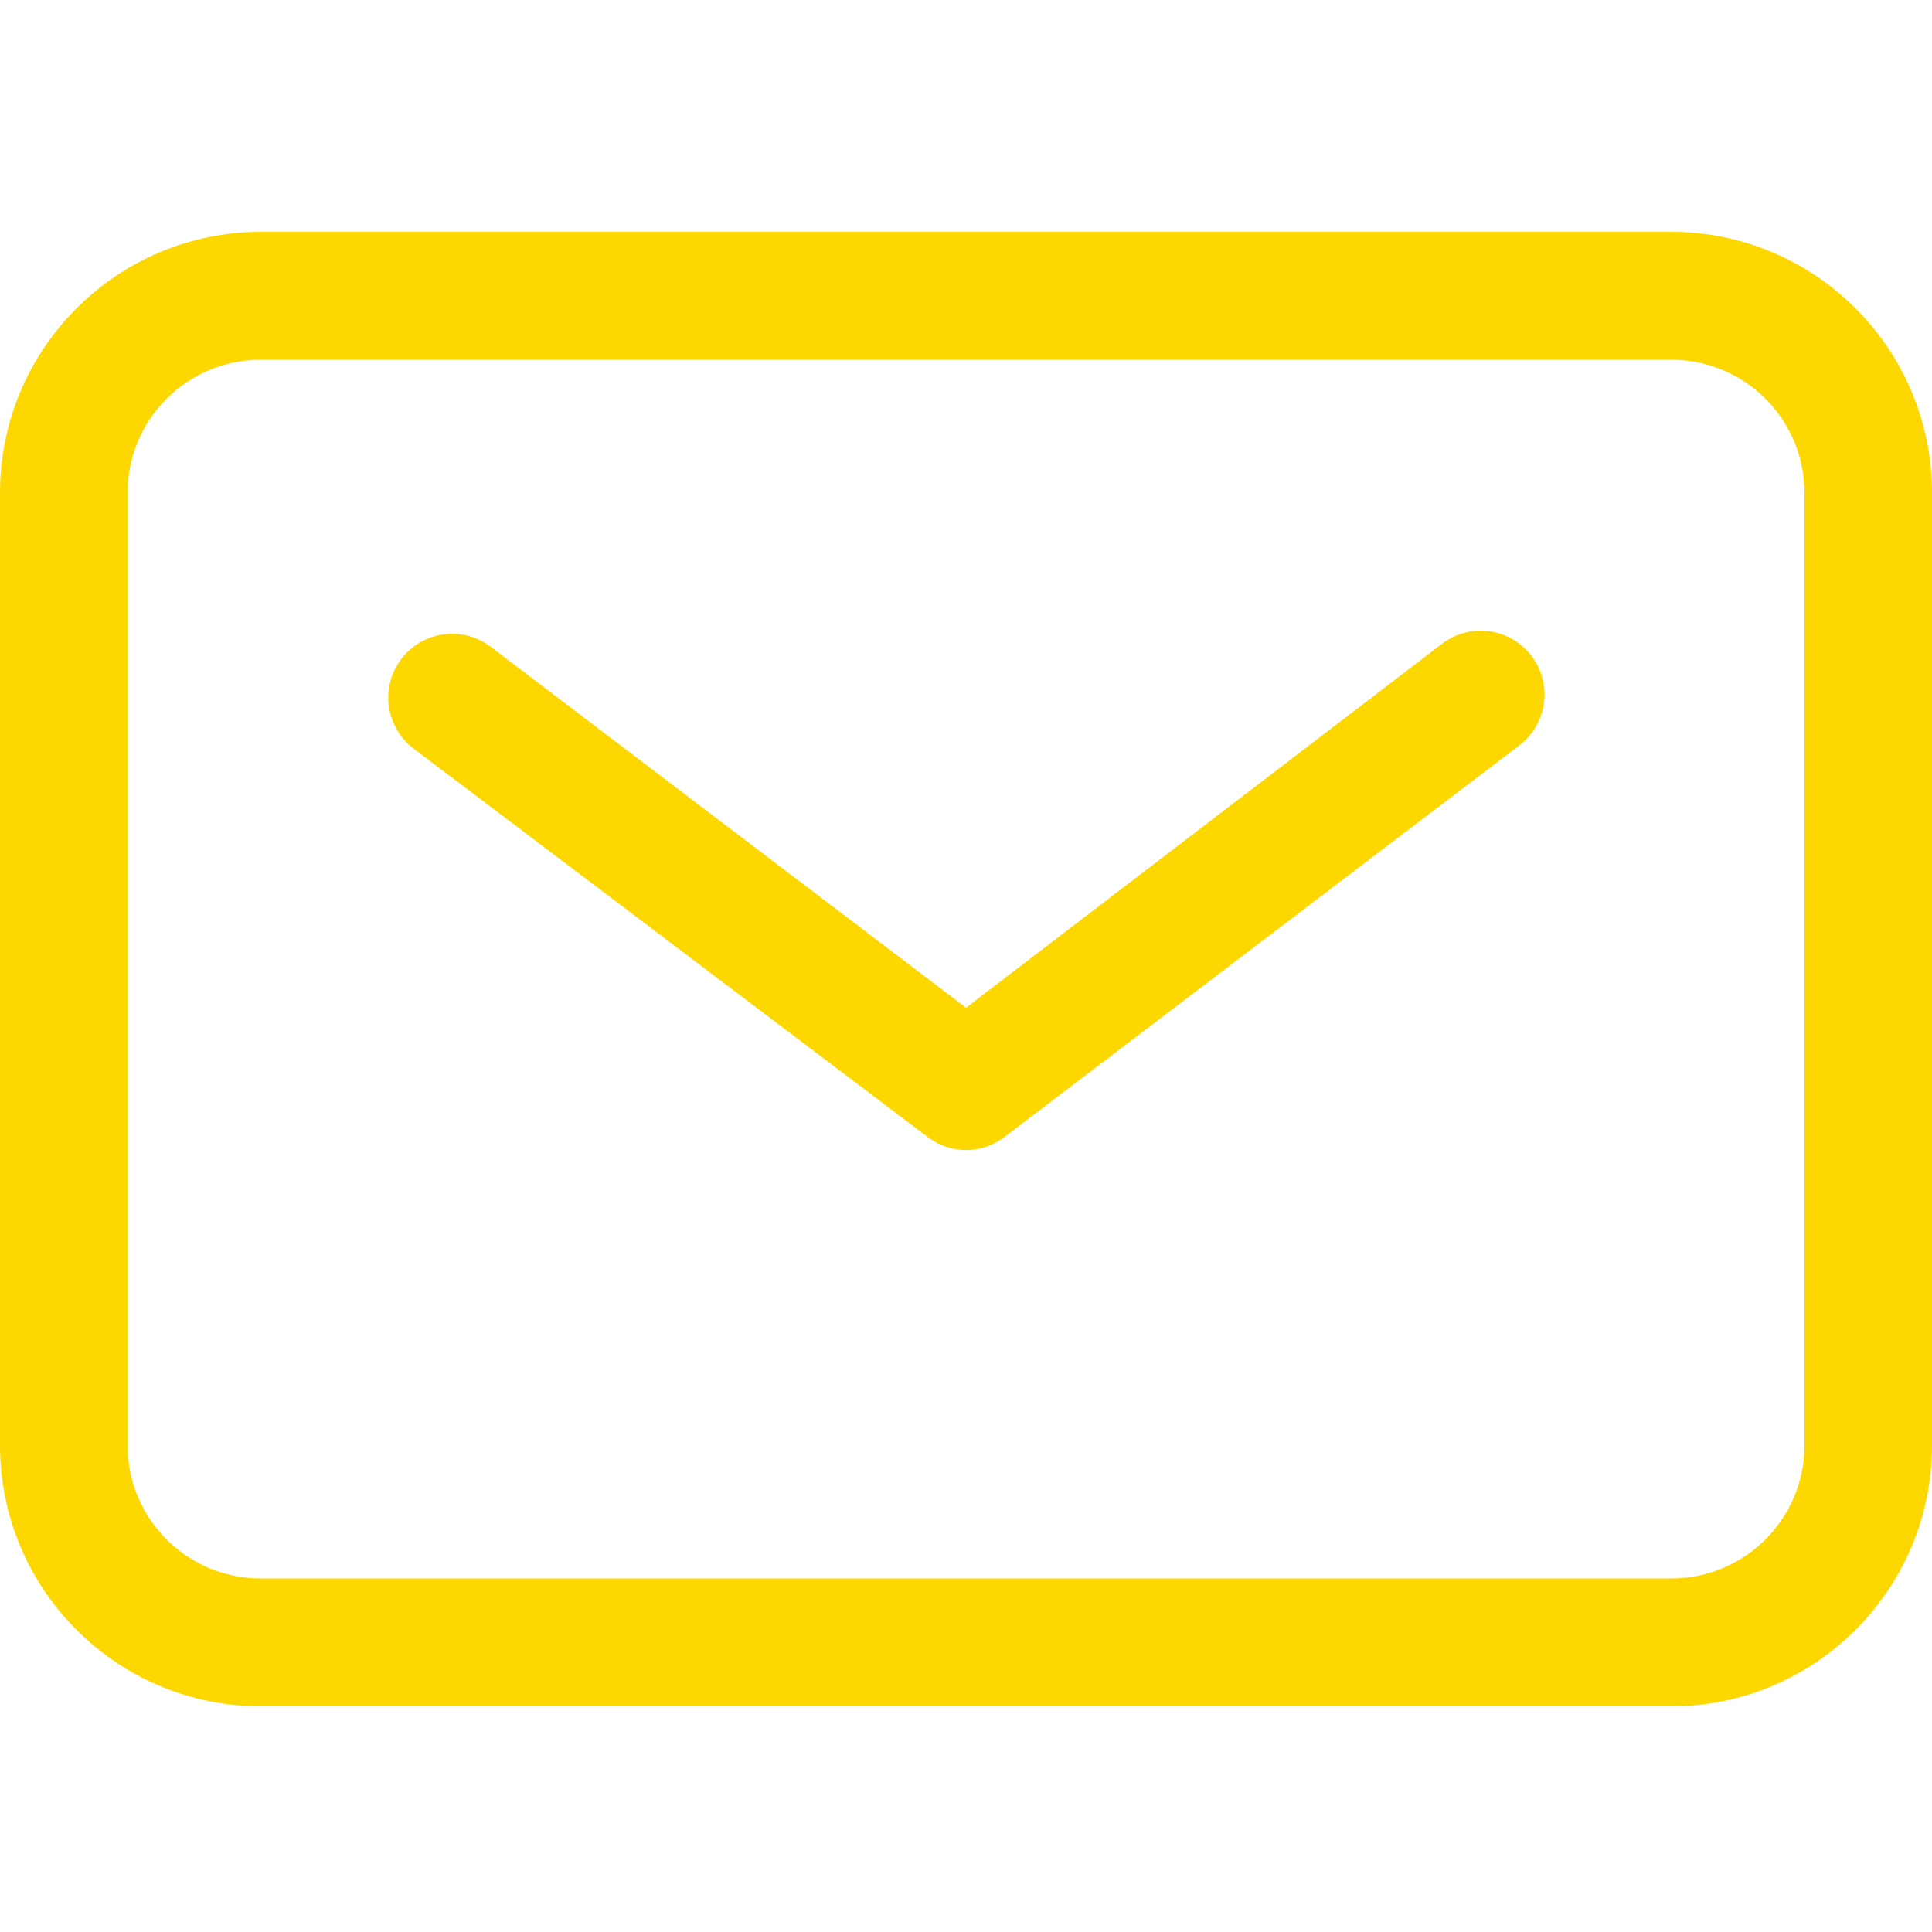 <svg width="50" height="50" xmlns="http://www.w3.org/2000/svg">
  <path d="M43.26 44.16H6.74C3.018 44.149.005 41.132 0 37.41V12.75C.005 9.028 3.018 6.011 6.74 6h36.52c3.722.011 6.735 3.028 6.74 6.75v24.66c-.005 3.722-3.018 6.739-6.74 6.75zM6.74 9.31c-1.898.005-3.435 1.542-3.44 3.44v24.66c.005 1.898 1.542 3.435 3.44 3.44h36.52c1.898-.005 3.435-1.542 3.44-3.44V12.75c-.005-1.898-1.542-3.435-3.44-3.44H6.74zM26 29.42l13.32-10.13c.47-.357.713-.938.639-1.524-.074-.585-.456-1.087-1-1.315-.544-.228-1.169-.149-1.639.209L25 26.08l-12.3-9.34c-.726-.552-1.763-.411-2.315.315-.552.726-.411 1.763.315 2.315L24 29.42c.588.457 1.412.457 2 0z" fill="#FCD800" fill-rule="nonzero"/>
</svg>
